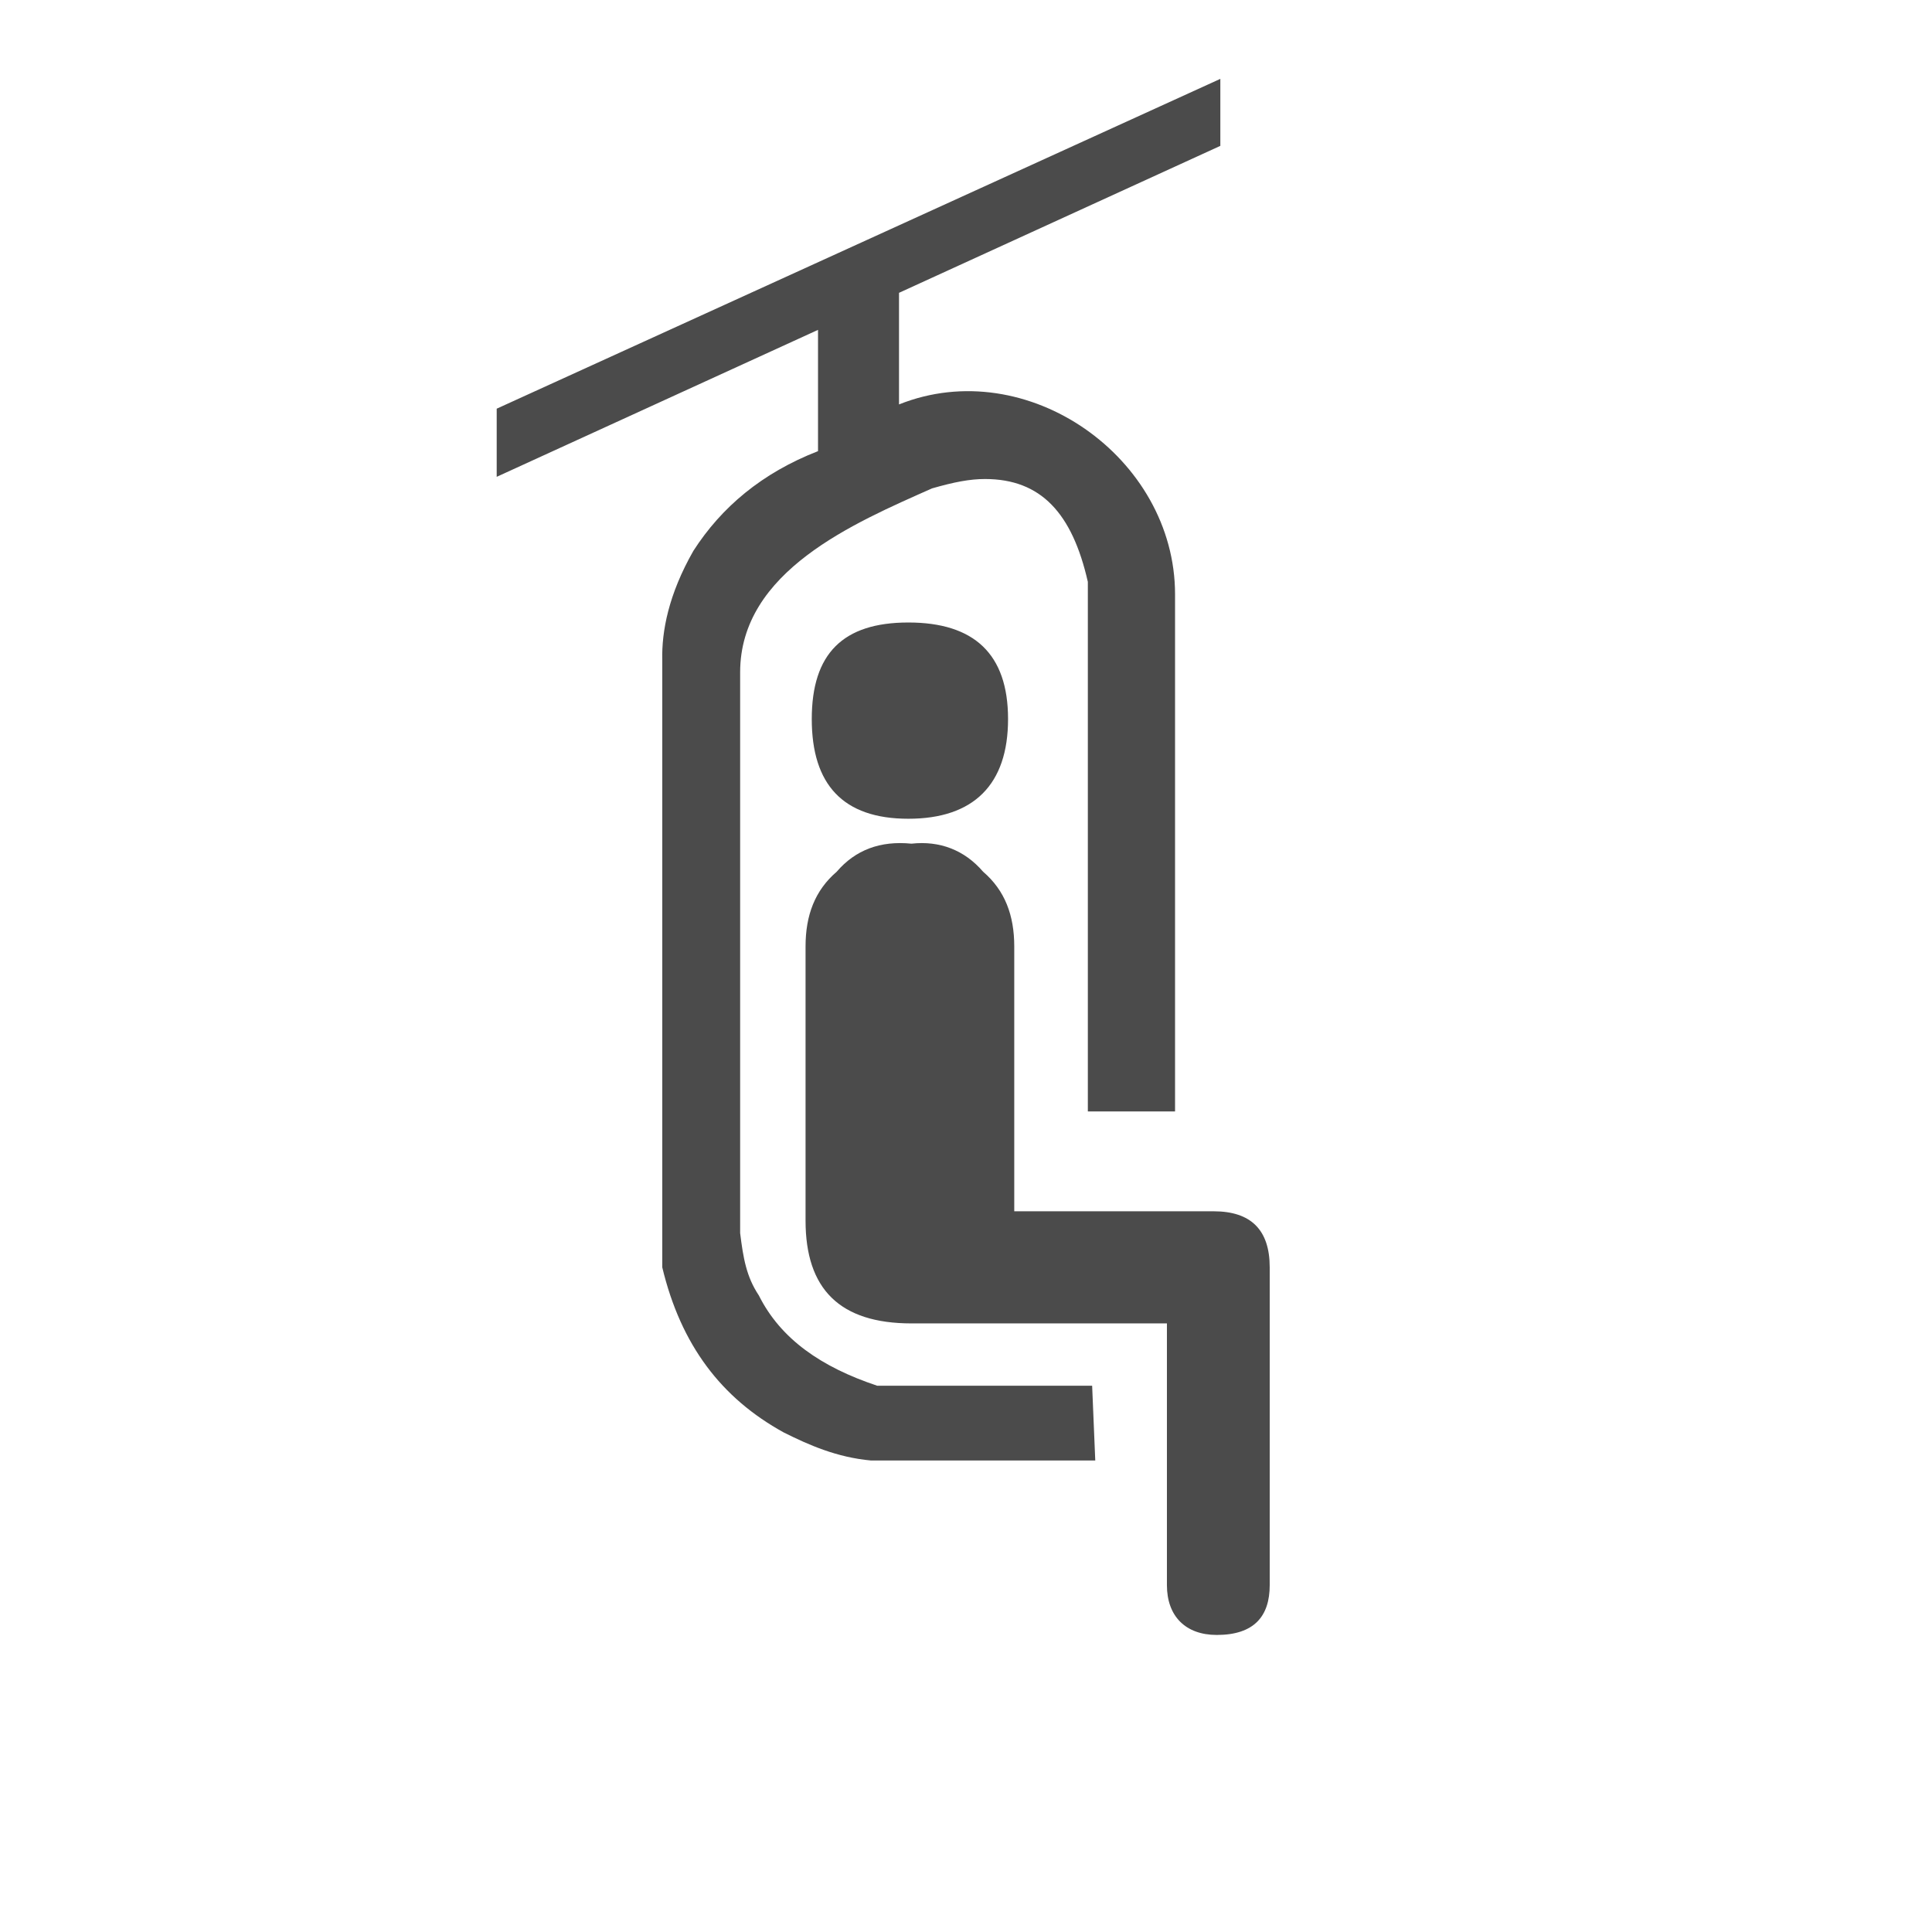 <?xml version="1.0" encoding="UTF-8"?>
<svg xmlns="http://www.w3.org/2000/svg" xml:space="preserve" width="256px" height="256px" version="1.1" shape-rendering="geometricPrecision" text-rendering="geometricPrecision" image-rendering="optimizeQuality" fill-rule="evenodd" clip-rule="evenodd" viewBox="0 0 256 256" xmlns:xlink="http://www.w3.org/1999/xlink">
 <g id="icon">
  <rect fill="none" width="256" height="256"/>
  <path fill="#4B4B4B" d="M107.563 95.278c0,8.668 4.13,13.211 12.798,13.211 8.668,0 13.211,-4.543 13.211,-13.211 0,-8.668 -4.543,-12.794 -13.211,-12.794 -8.668,0 -12.798,4.126 -12.798,12.794zm54.138 -75.95l0 -8.878 -95.886 43.703 0 9.029 42.577 -19.473 0 16.069c-7.432,2.893 -12.798,7.432 -16.514,13.211 -3.301,5.781 -4.209,10.672 -4.125,14.449l0 80.49c2.475,10.32 7.841,17.34 16.096,21.88 3.305,1.651 7.021,3.3 11.559,3.715l29.72 0 -0.414 -9.906 -28.479 0c-7.43,-2.478 -12.797,-6.193 -15.689,-11.973 -1.651,-2.474 -2.064,-4.953 -2.474,-8.255l0 -74.301c0,-13.409 15.12,-19.791 25.431,-24.375 2.892,-0.827 4.956,-1.24 7.017,-1.24 7.43,0 11.56,4.542 13.624,13.624l0 70.172 11.556 0 0 -68.521c0,-18.113 -19.61,-31.947 -36.576,-25.16l0 -14.787 42.577 -19.473zm-50.831 96.178c-2.892,2.478 -4.13,5.78 -4.13,9.906l0 36.326c0,9.082 4.539,13.621 14.034,13.621l33.849 0 0 34.676c0,4.126 2.475,6.604 6.604,6.604 4.953,0 7.017,-2.478 7.017,-6.604l0 -42.107c0,-4.952 -2.478,-7.426 -7.431,-7.426l-26.418 0 0 -35.09c0,-4.126 -1.237,-7.428 -4.128,-9.906 -2.476,-2.888 -5.777,-4.128 -9.493,-3.715 -4.129,-0.413 -7.43,0.827 -9.904,3.715z"/>
 </g>
</svg>
